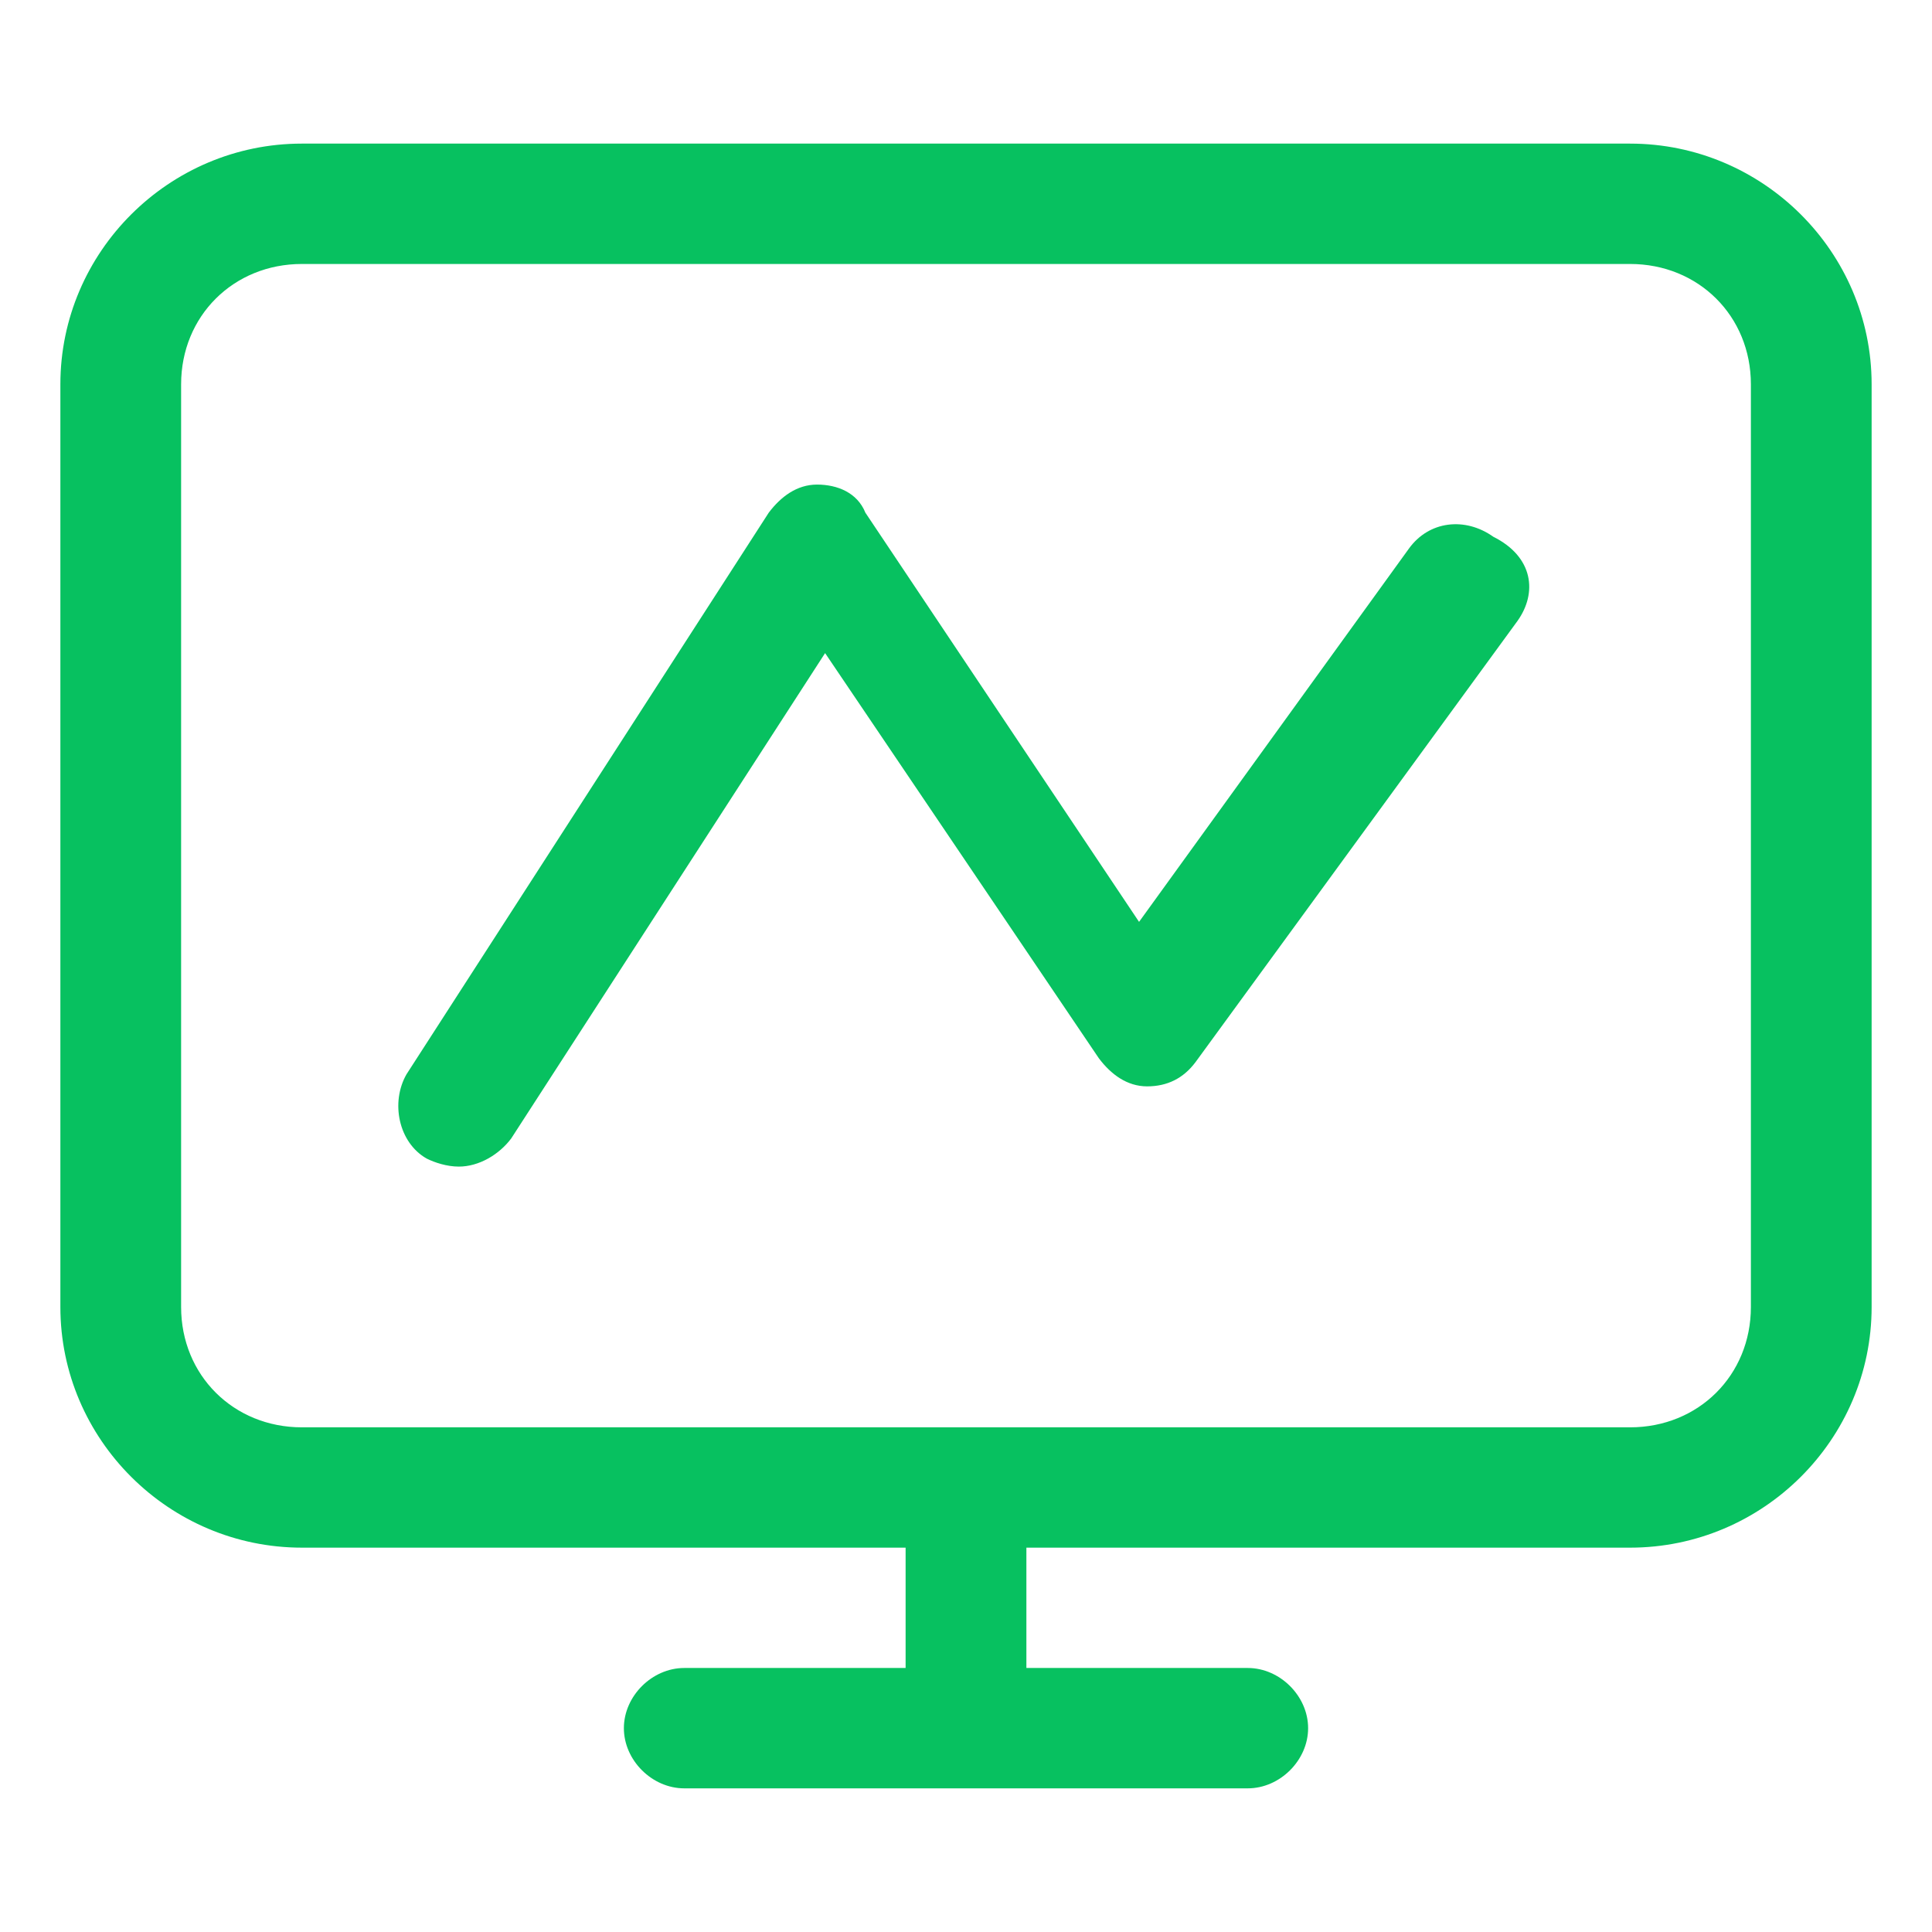 <?xml version="1.0" standalone="no"?><!DOCTYPE svg PUBLIC "-//W3C//DTD SVG 1.1//EN" "http://www.w3.org/Graphics/SVG/1.1/DTD/svg11.dtd"><svg t="1590829622656" class="icon" viewBox="0 0 1024 1024" version="1.1" xmlns="http://www.w3.org/2000/svg" p-id="8426" xmlns:xlink="http://www.w3.org/1999/xlink" width="1024" height="1024"><defs><style type="text/css"></style></defs><path d="M863.993 76.116H160.007C89.6 76.116 32 133.52 32 203.687v489.055c0 70.167 57.6 127.549 128.007 127.549h319.986v63.774H362.676c-17.083 0-32.007 14.902-32.007 31.899 0 17.018 14.924 31.898 32.007 31.898h298.648c17.083 0 32.007-14.88 32.007-31.898 0-17.019-14.924-31.899-32.007-31.899H544.007v-63.774h319.986C934.4 820.29 992 762.909 992 692.74V203.688c0-70.167-57.6-127.57-128.007-127.57z m64.014 616.626c0 36.13-27.73 63.774-64.014 63.774H160.007c-36.283 0-64.014-27.643-64.014-63.774V203.687c0-36.152 27.73-63.774 64.014-63.774h703.986c36.283 0 64.014 27.622 64.014 63.774v489.055z m-123.73-363.6l-170.684 233.89c-6.393 8.51-14.924 12.764-25.593 12.764s-19.2-6.392-25.593-14.901L437.317 346.16 270.93 603.44c-6.393 8.51-17.062 14.88-27.731 14.88-6.393 0-12.807-2.138-17.062-4.255-14.945-8.509-19.2-29.781-10.69-44.661l192-297.666c6.414-8.509 14.945-14.902 25.614-14.902 10.69 0 21.338 4.255 25.614 14.902l145.048 216.873 142.952-197.738c10.648-14.88 29.848-17.018 44.793-6.393 21.338 10.647 23.455 29.782 12.807 44.662z" p-id="8427" fill="#07c160"></path></svg>